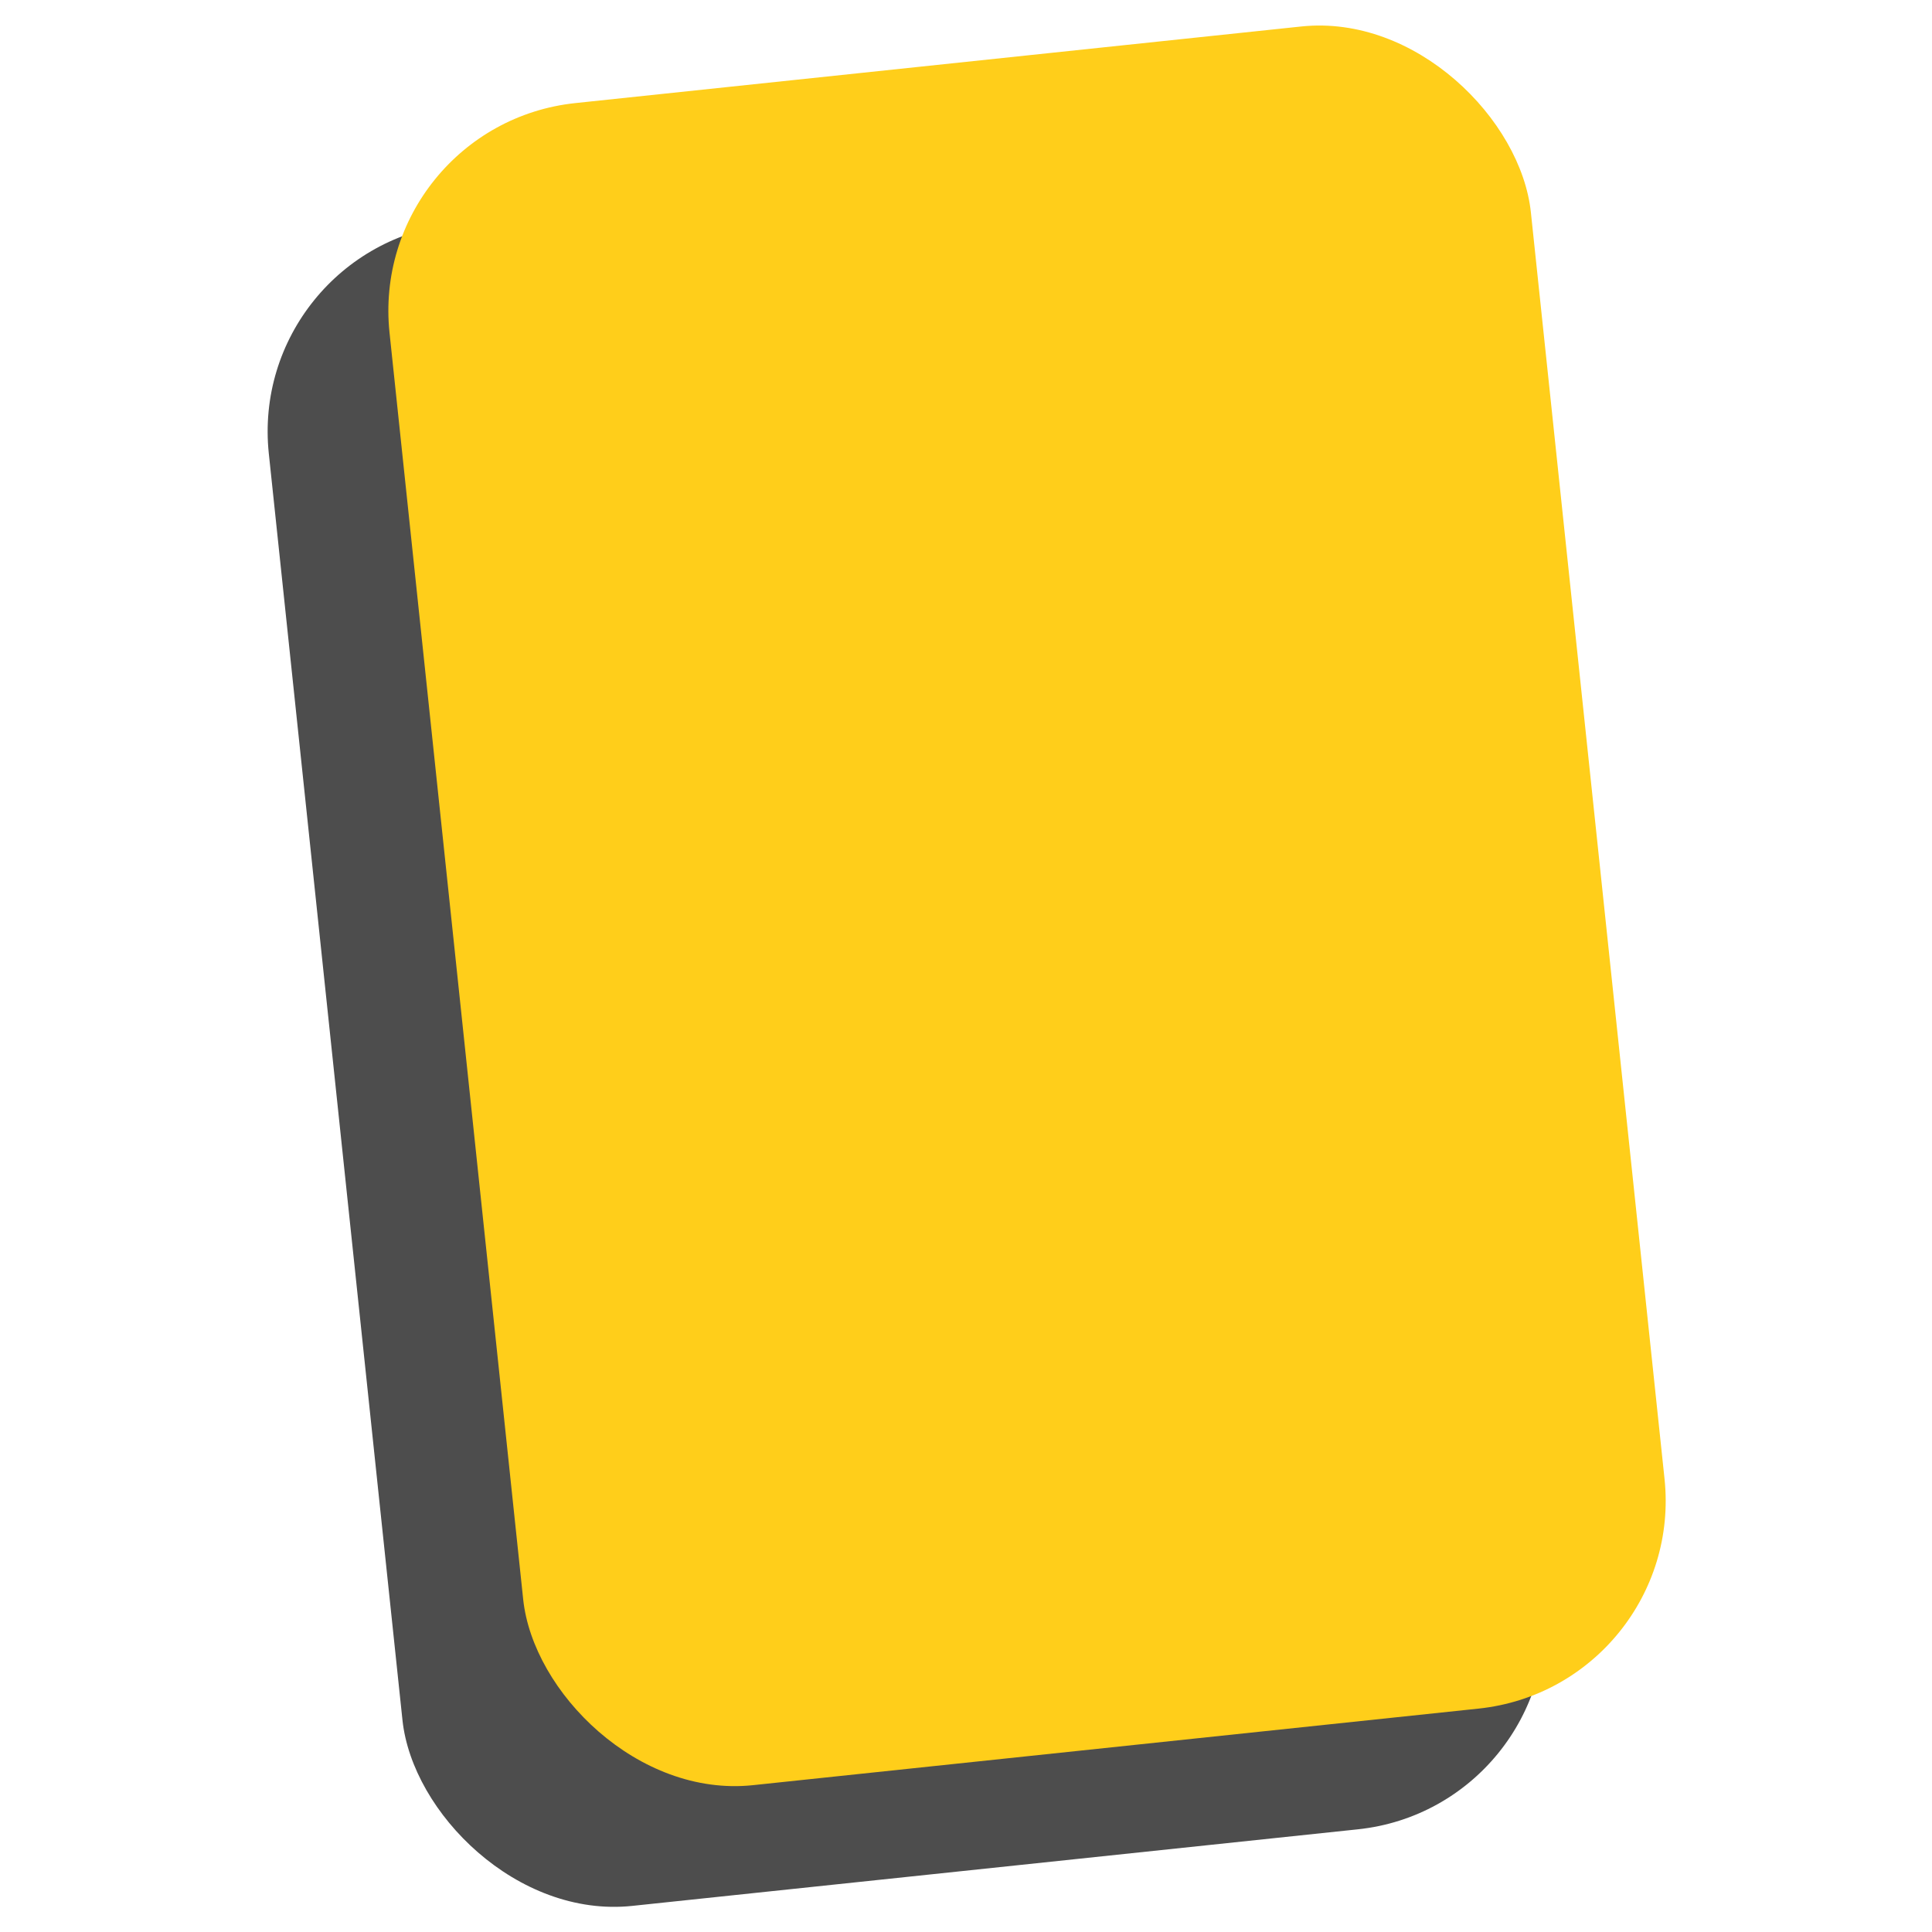 <svg xmlns="http://www.w3.org/2000/svg" xmlns:xlink="http://www.w3.org/1999/xlink" width="18.5" height="18.5" viewBox="0 0 18.5 18.5">
  <defs>
    <clipPath id="clip-path">
      <rect id="Retângulo_4515" data-name="Retângulo 4515" width="18.5" height="18.5" fill="#a8a8a8"/>
    </clipPath>
  </defs>
  <g id="Grupo_de_máscara_105" data-name="Grupo de máscara 105" clip-path="url(#clip-path)">
    <rect id="Retângulo_4513" data-name="Retângulo 4513" width="10.984" height="16.188" rx="2" transform="matrix(0.995, -0.105, 0.105, 0.995, 2.364, 2.353)" fill="#4d4d4d"/>
    <rect id="Retângulo_4514" data-name="Retângulo 4514" width="10.984" height="16.188" rx="2" transform="matrix(0.995, -0.105, 0.105, 0.995, 3.52, 1.197)" fill="#ffce1a"/>
  </g>
</svg>
